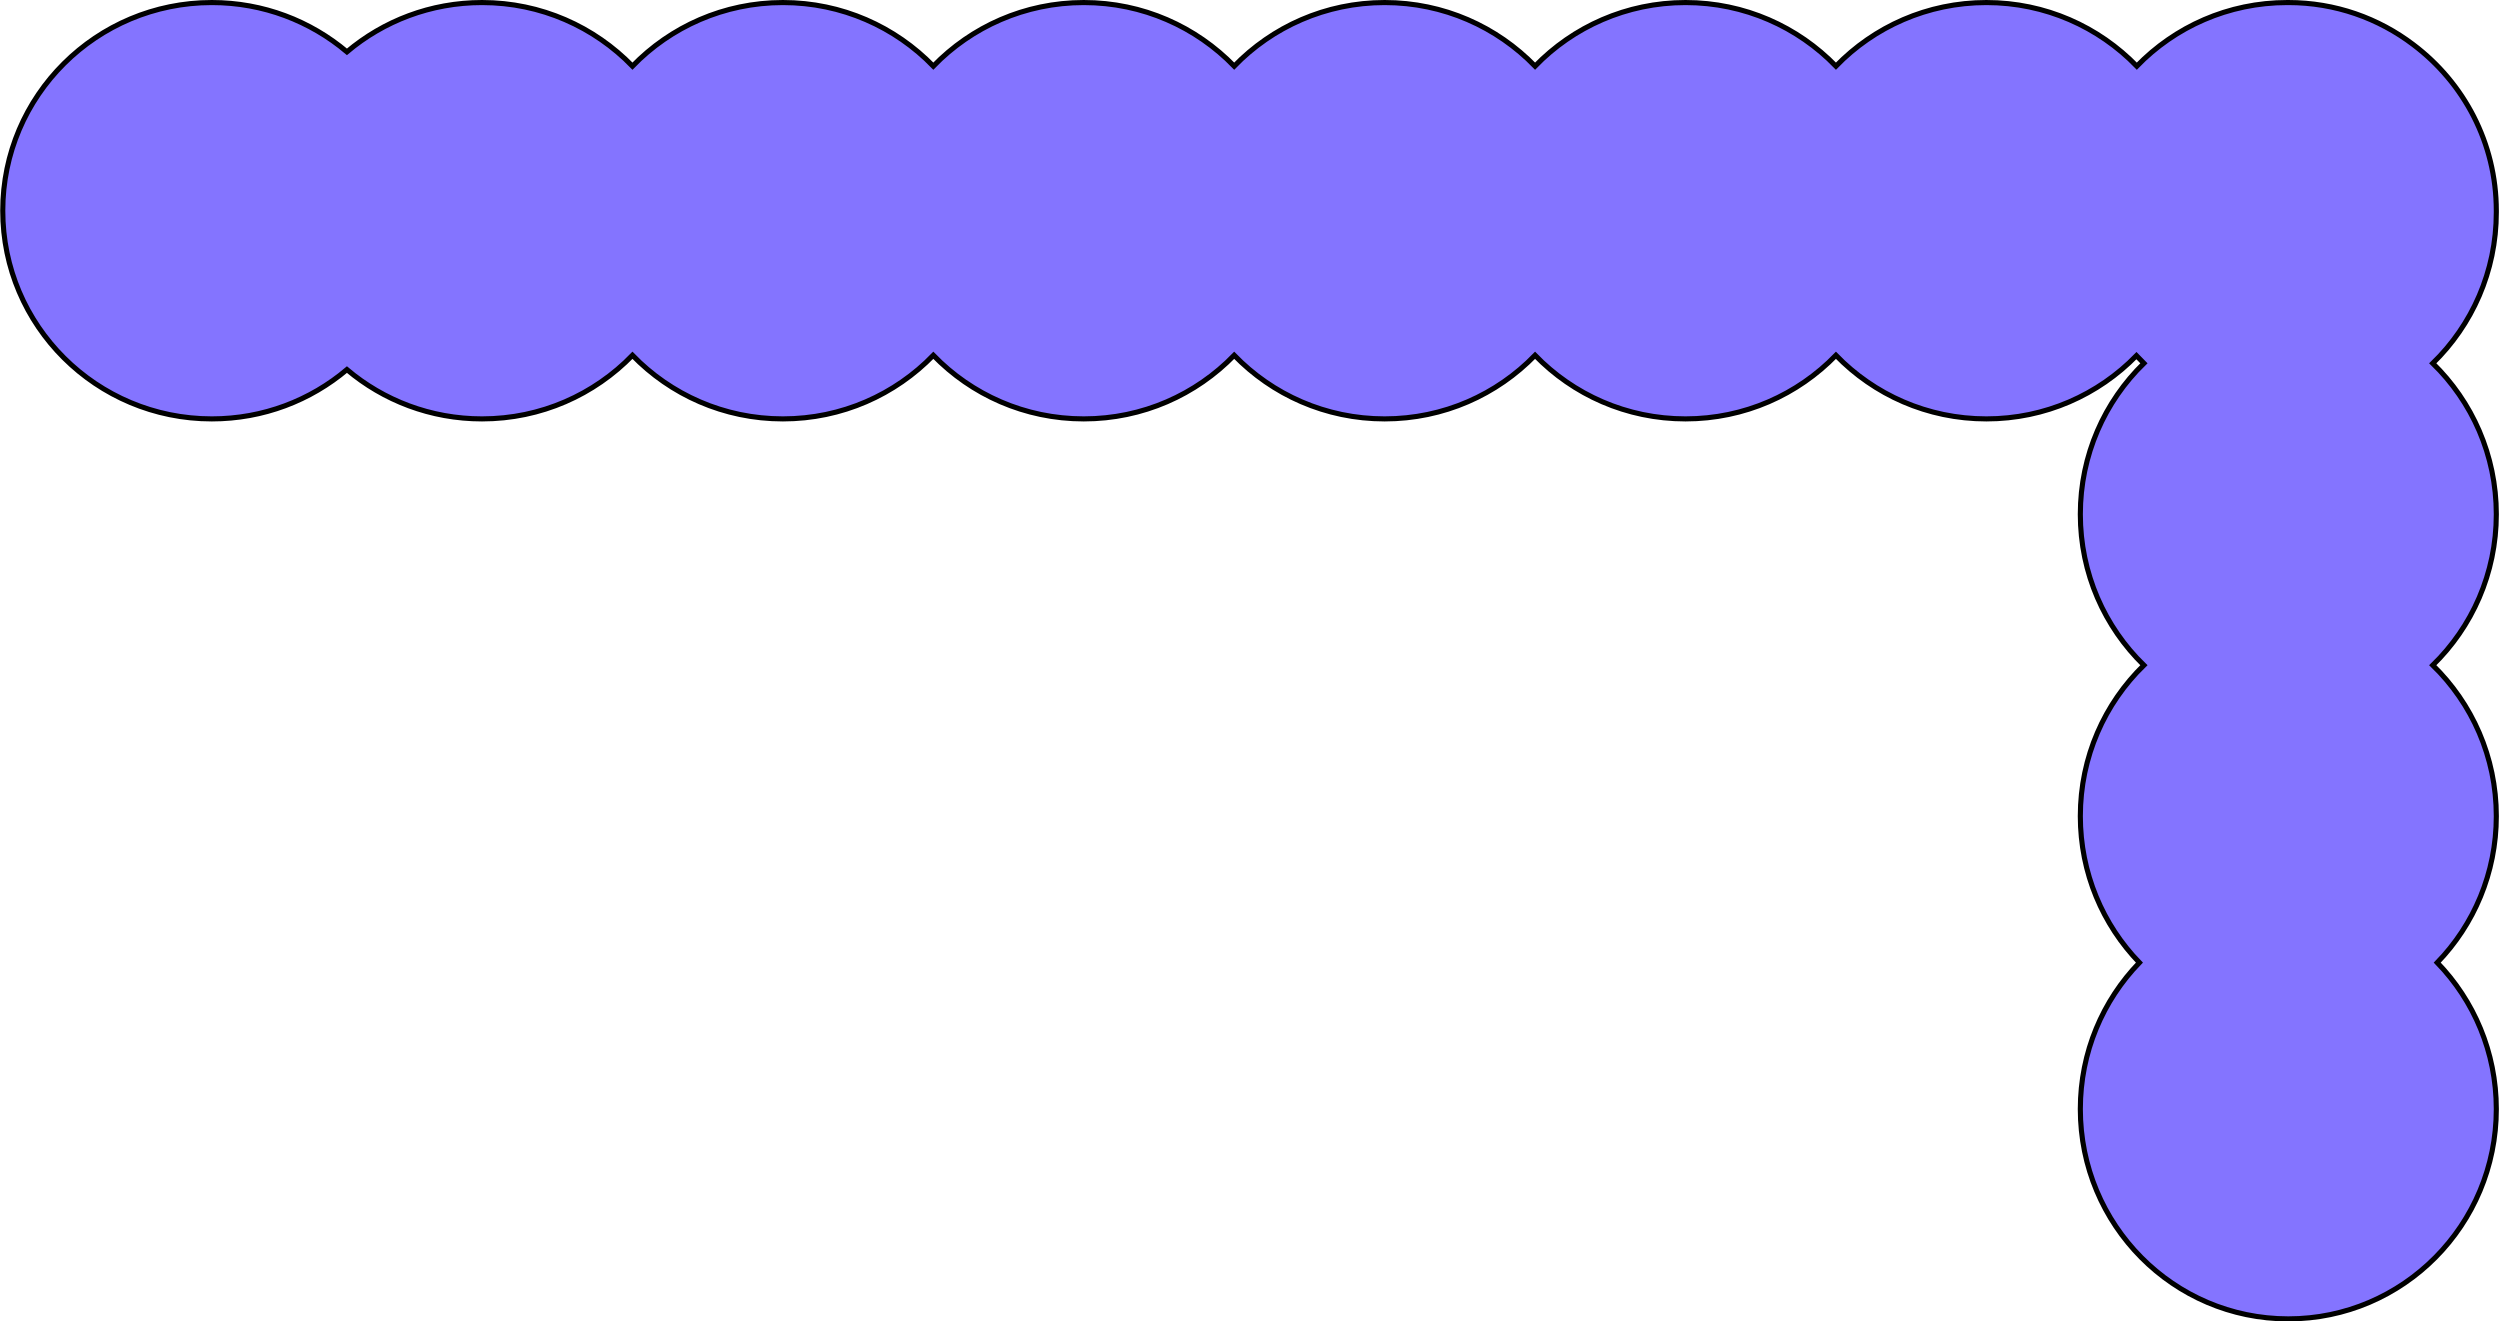 <?xml version="1.0" encoding="UTF-8"?> <svg xmlns="http://www.w3.org/2000/svg" width="490" height="259" viewBox="0 0 490 259" fill="none"><path d="M68 10.16C60.857 4.134 51.615 0.5 41.521 0.5C18.89 0.5 0.541 18.765 0.541 41.301C0.541 63.837 18.89 82.103 41.521 82.103C51.615 82.103 60.857 78.469 68 72.442C75.142 78.469 84.384 82.103 94.479 82.103C106.055 82.103 116.511 77.323 123.964 69.638C131.416 77.323 141.872 82.103 153.449 82.103C165.025 82.103 175.481 77.323 182.934 69.638C190.386 77.323 200.842 82.103 212.419 82.103C223.995 82.103 234.451 77.323 241.904 69.638C249.356 77.323 259.812 82.103 271.389 82.103C282.965 82.103 293.421 77.323 300.874 69.638C308.326 77.323 318.782 82.103 330.359 82.103C341.935 82.103 352.391 77.323 359.844 69.638C367.296 77.323 377.753 82.103 389.329 82.103C400.868 82.103 411.293 77.354 418.741 69.712C419.215 70.223 419.702 70.721 420.201 71.207C412.52 78.686 407.744 89.178 407.744 100.794C407.744 112.41 412.52 122.903 420.201 130.381C412.52 137.86 407.744 148.352 407.744 159.968C407.744 171.135 412.158 181.264 419.323 188.674C412.158 196.085 407.744 206.214 407.744 217.38C407.744 240.086 425.992 258.5 448.511 258.5C471.03 258.5 489.278 240.086 489.278 217.38C489.278 206.214 484.865 196.085 477.7 188.674C484.865 181.264 489.278 171.135 489.278 159.968C489.278 148.352 484.503 137.86 476.822 130.381C484.503 122.903 489.278 112.41 489.278 100.794C489.278 89.178 484.503 78.686 476.822 71.207C484.503 63.728 489.278 53.236 489.278 41.62C489.278 41.566 489.278 41.513 489.278 41.46C489.278 41.407 489.278 41.354 489.278 41.301C489.278 28.009 482.895 16.203 473.015 8.754C466.195 3.572 457.709 0.5 448.511 0.5C448.477 0.5 448.442 0.5 448.407 0.5C448.371 0.5 448.335 0.5 448.299 0.5C436.723 0.5 426.267 5.28 418.814 12.965C411.361 5.28 400.905 0.5 389.329 0.5C377.753 0.5 367.296 5.28 359.844 12.965C352.391 5.28 341.935 0.5 330.359 0.5C318.782 0.5 308.326 5.28 300.874 12.965C293.421 5.28 282.965 0.5 271.389 0.5C259.812 0.5 249.356 5.28 241.904 12.965C234.451 5.28 223.995 0.5 212.419 0.5C200.842 0.5 190.386 5.28 182.934 12.965C175.481 5.28 165.025 0.5 153.449 0.5C141.872 0.5 131.416 5.28 123.964 12.965C116.511 5.28 106.055 0.5 94.479 0.5C84.384 0.5 75.142 4.134 68 10.16Z" fill="#8474FF" stroke="black"></path></svg> 